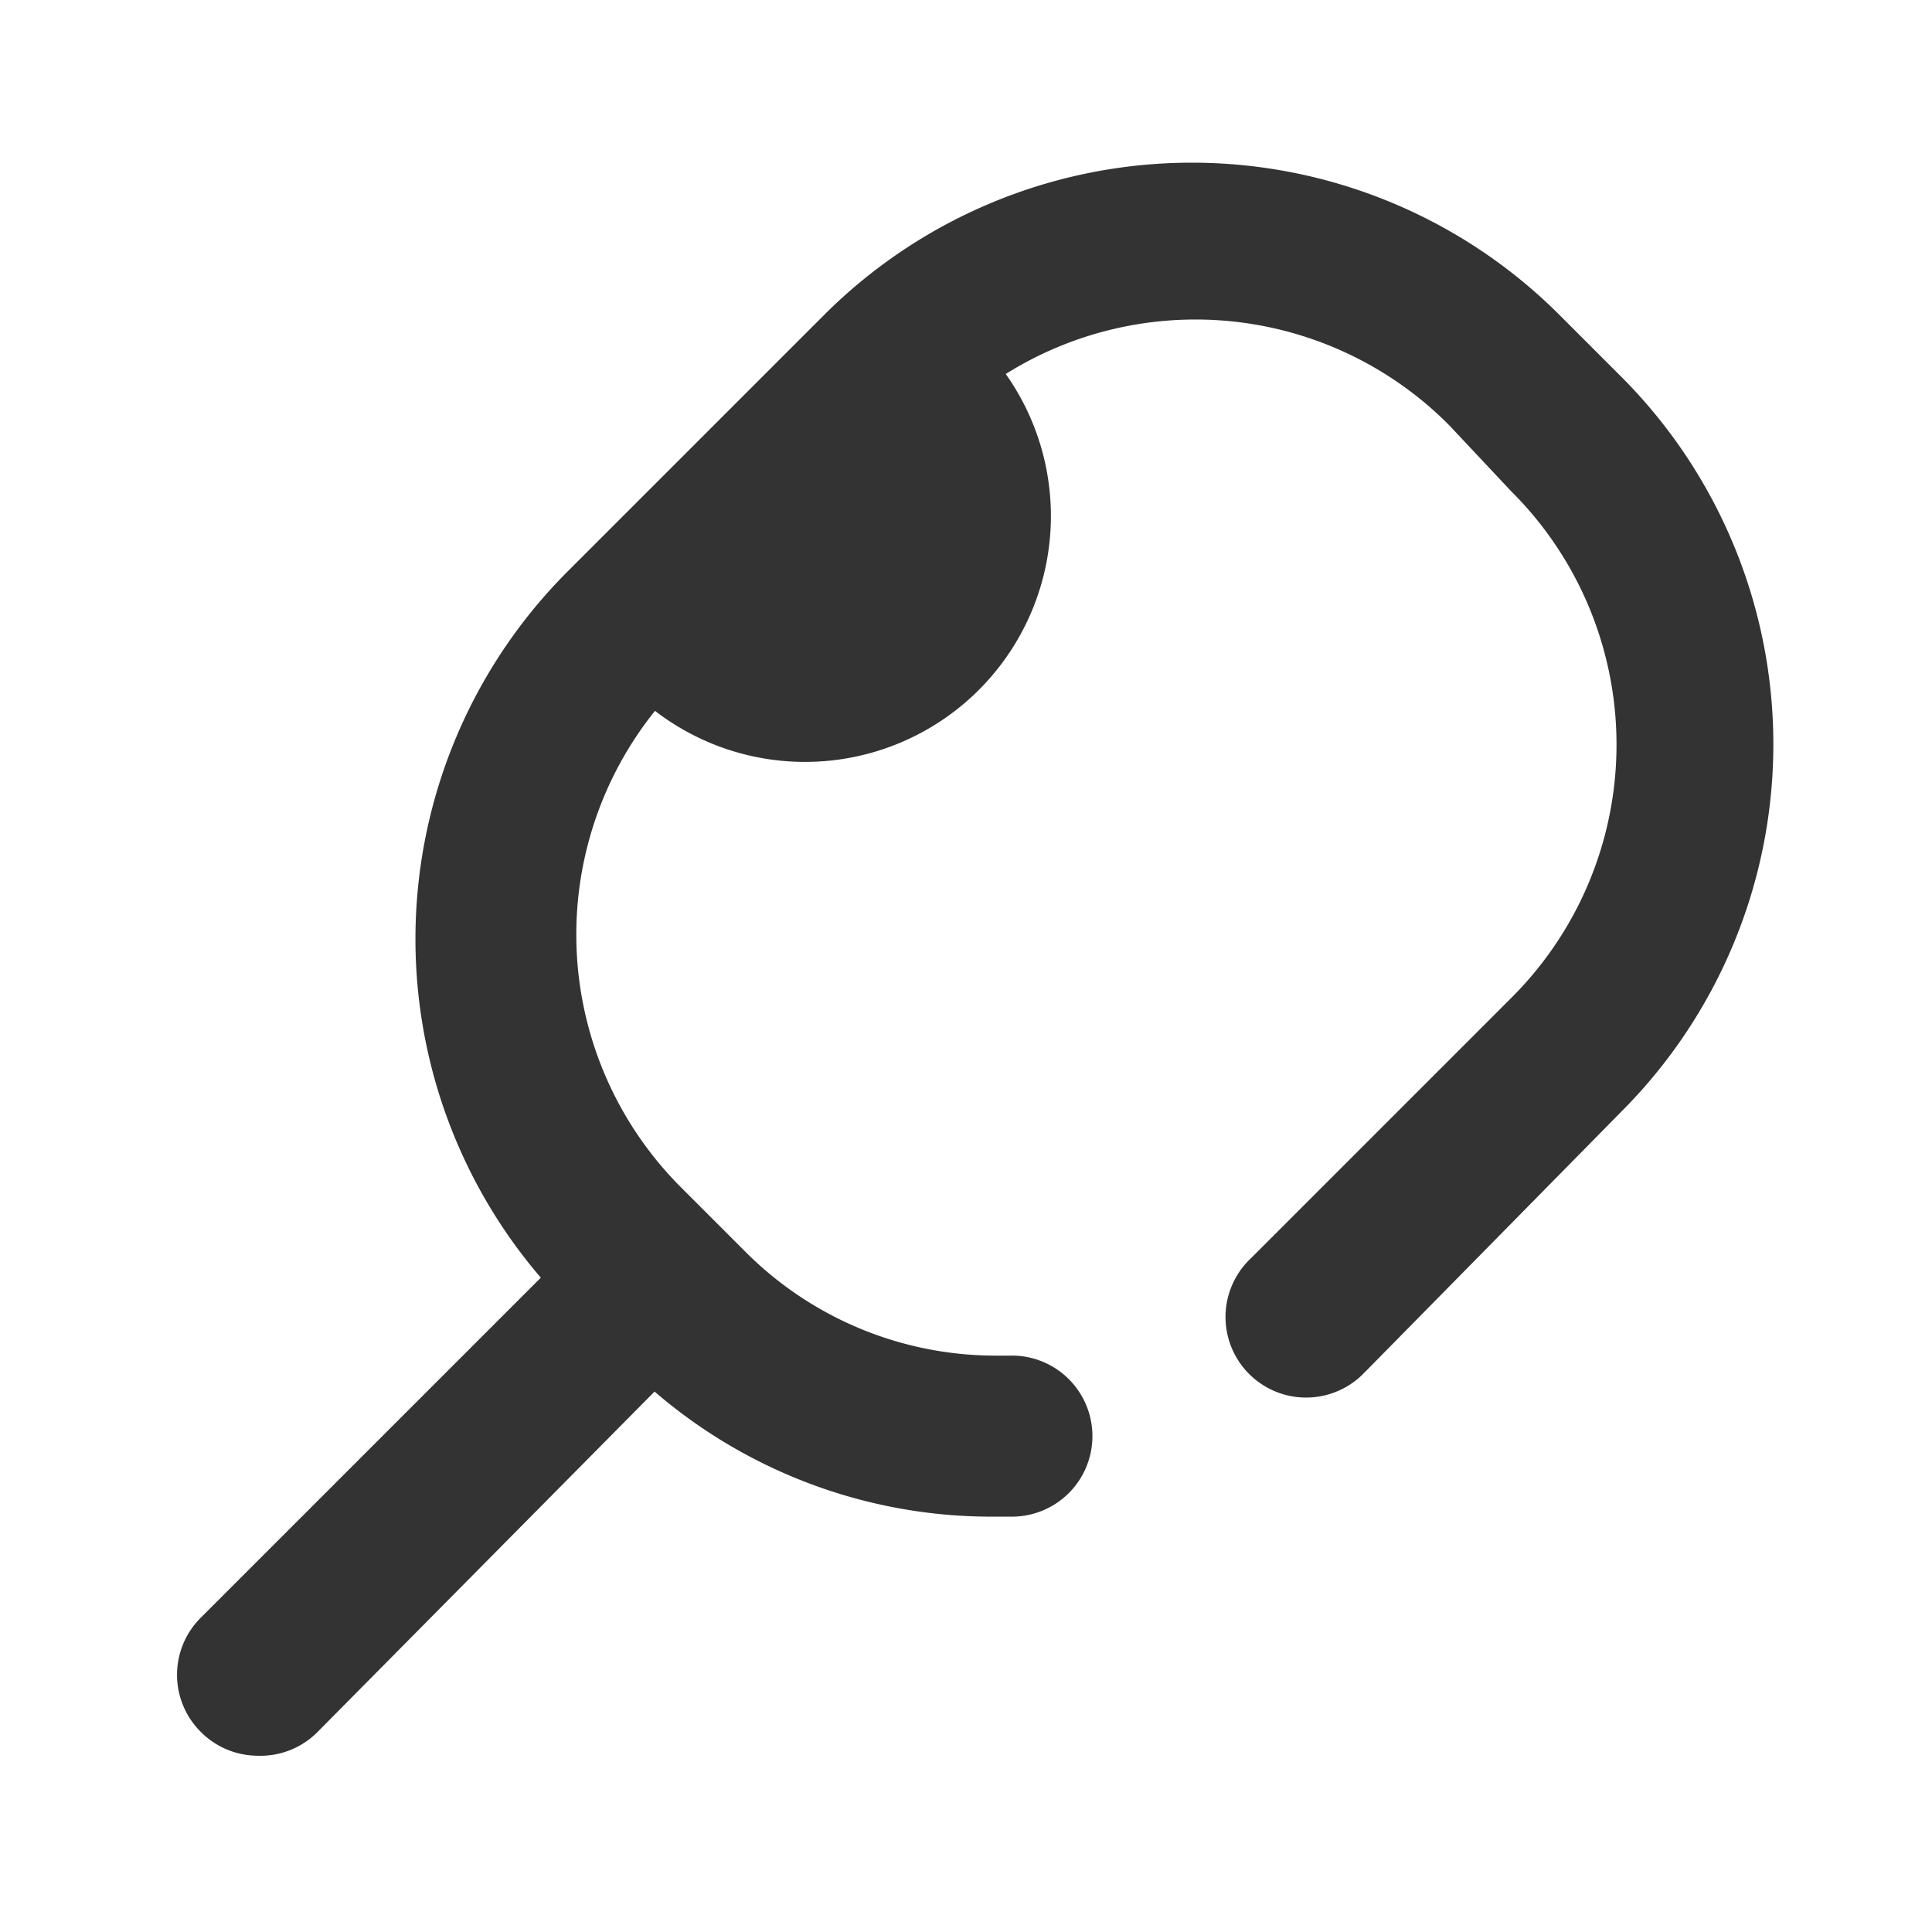 <?xml version="1.0" ?><!-- Скачано с сайта svg4.ru / Downloaded from svg4.ru -->
<svg width="800px" height="800px" viewBox="0 0 24 24" data-name="016_FOOD" id="_016_FOOD" xmlns="http://www.w3.org/2000/svg"><defs><style>.cls-1{fill:#333;}</style></defs><path class="cls-1" d="M12.16,4.25A3.05,3.05,0,0,1,7.84,8.57C6.64,7.38,11,3.05,12.16,4.25Z"/><path class="cls-1" d="M12.39,18.84A6.41,6.41,0,0,1,7.82,17l-.77-.77a6.46,6.46,0,0,1,0-9.13l3.19-3.19a6.46,6.46,0,0,1,9.13,0l.77.77a6.46,6.46,0,0,1,0,9.13L17,17l-.09.09a1,1,0,1,1-1.37-1.46l3.23-3.23a4.44,4.44,0,0,0,0-6.3L18,5.28a4.44,4.44,0,0,0-6.3,0L8.47,8.46a4.44,4.44,0,0,0,0,6.3l.77.77a4.39,4.39,0,0,0,3.15,1.31h.15a1,1,0,0,1,.06,2Z"/><path class="cls-1" d="M3.19,21.81a1,1,0,0,1-.7-.3,1,1,0,0,1,0-1.41l5-5a1,1,0,0,1,1.41,1.41l-4.95,5A1,1,0,0,1,3.19,21.81Z"/></svg>